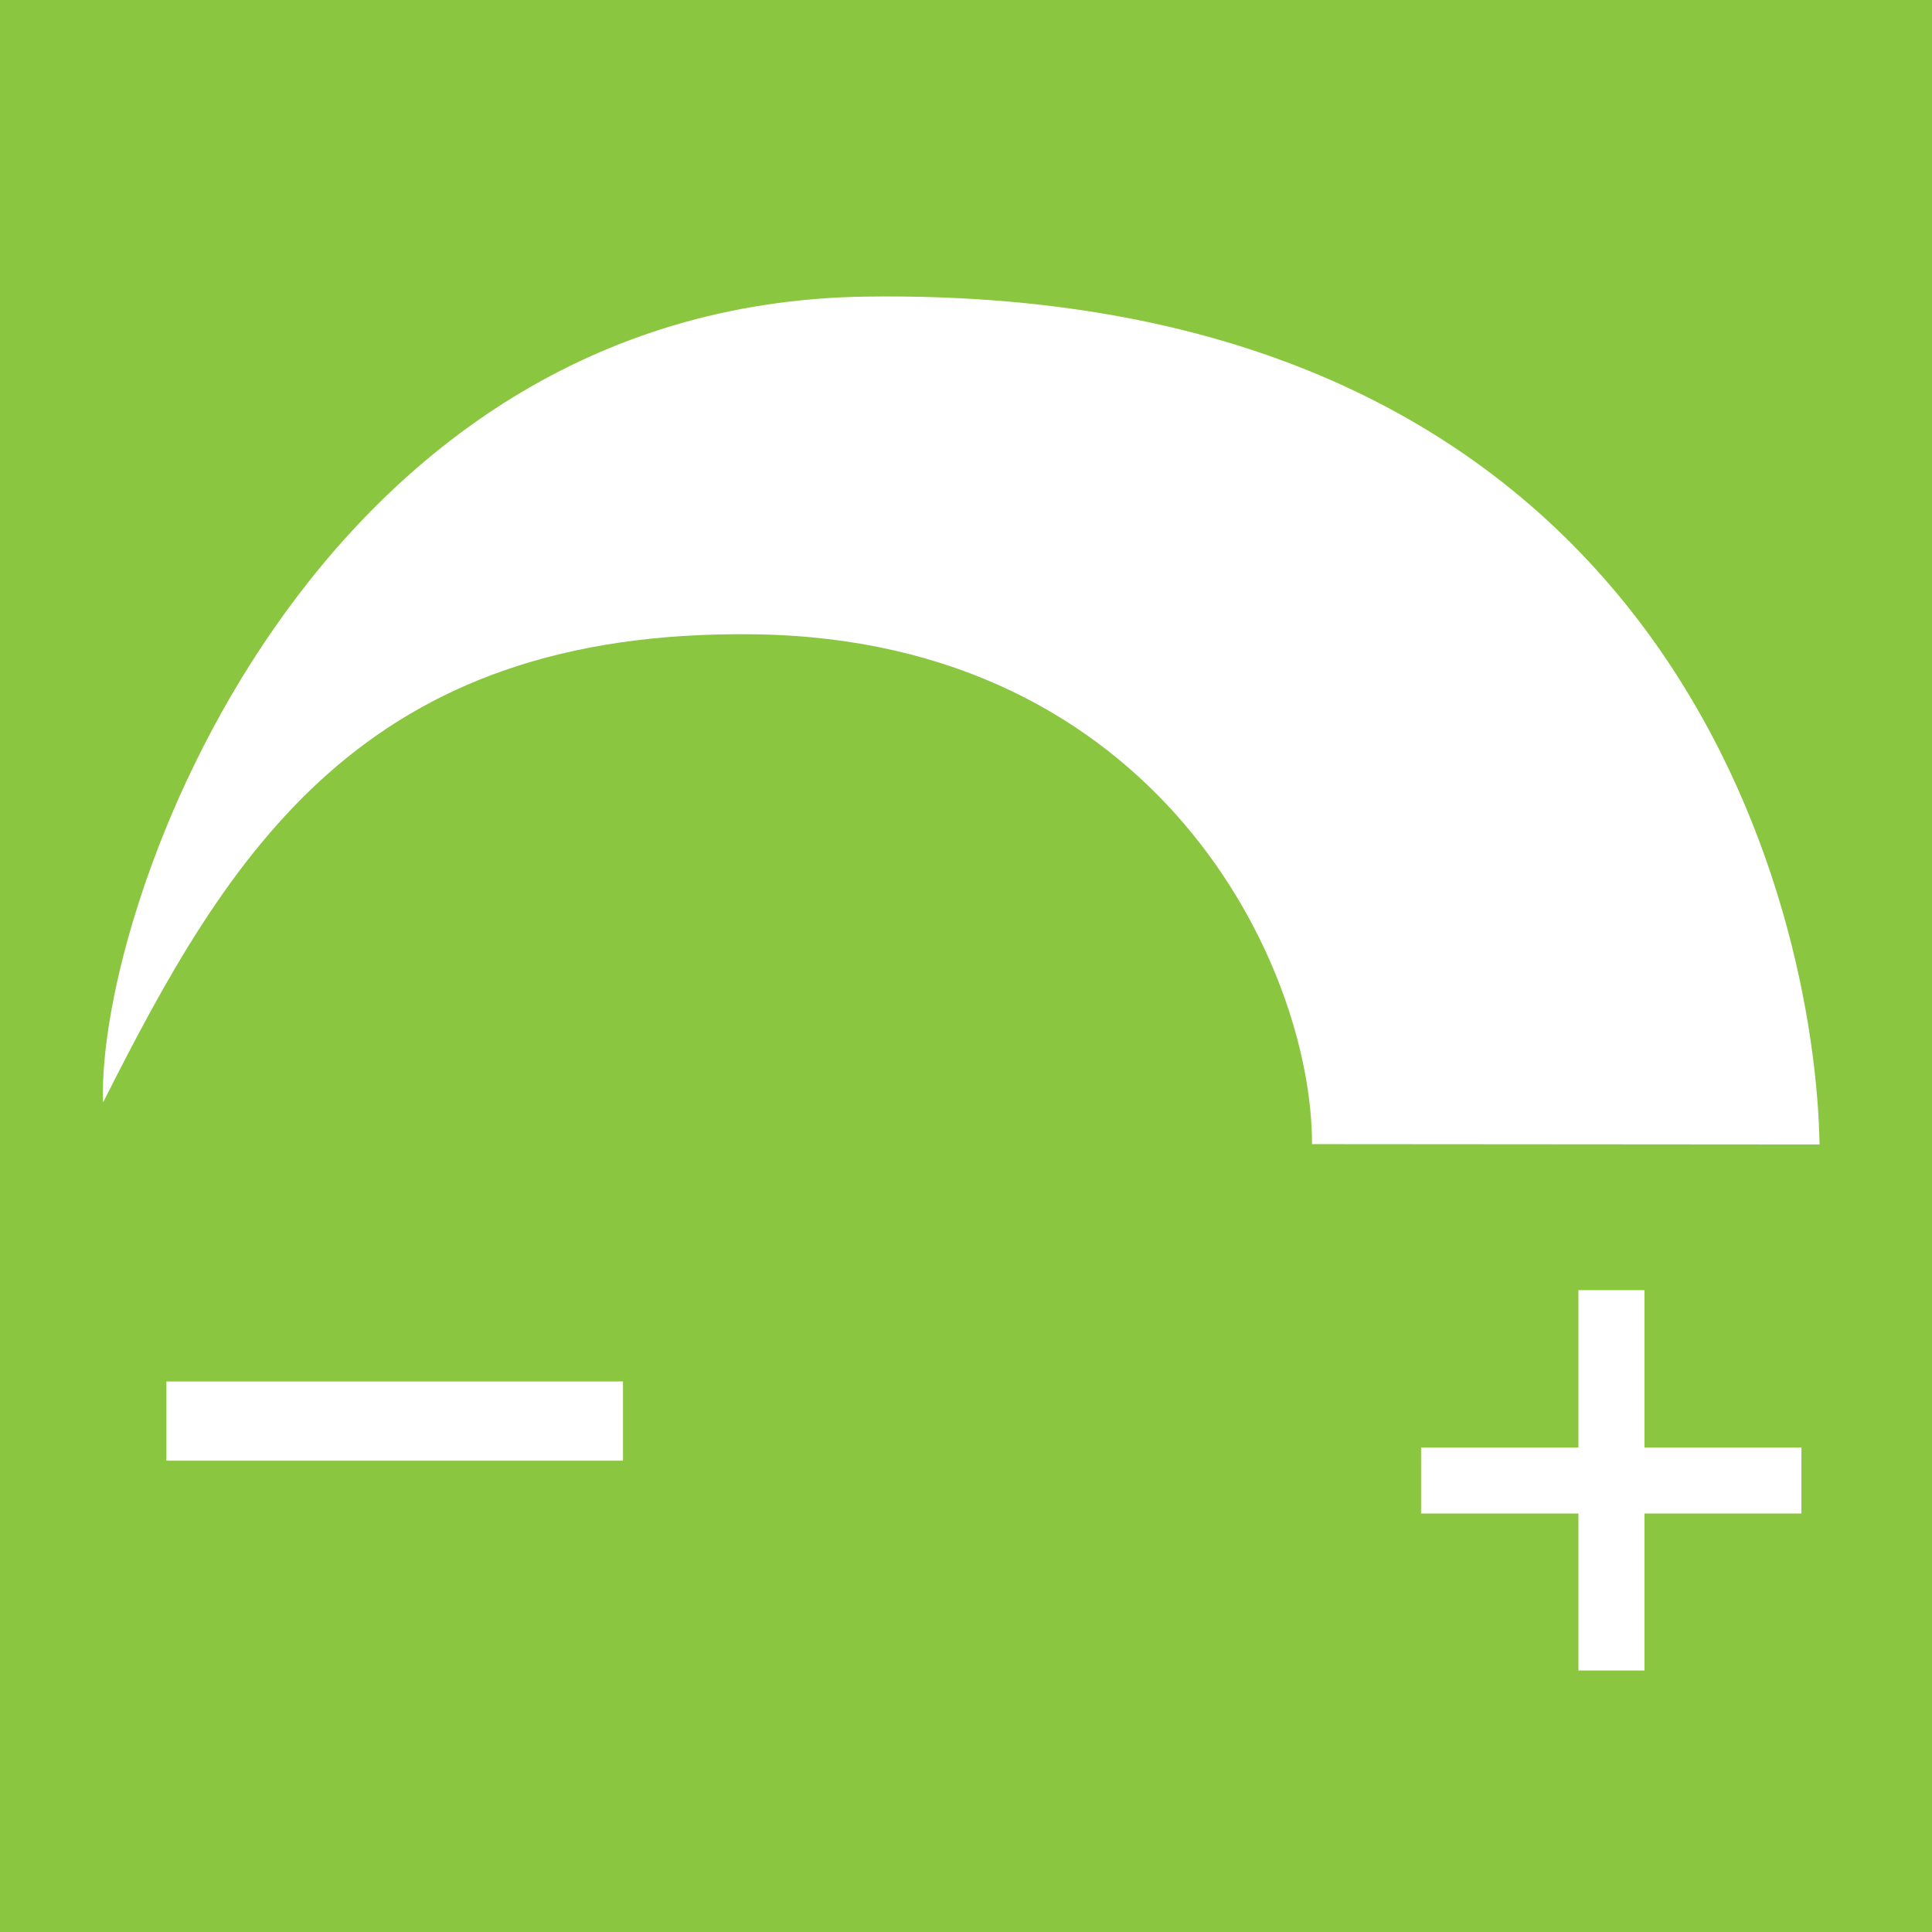 <?xml version="1.0" encoding="utf-8"?>
<!-- Generator: Adobe Illustrator 14.0.0, SVG Export Plug-In  -->
<!DOCTYPE svg PUBLIC "-//W3C//DTD SVG 1.1//EN" "http://www.w3.org/Graphics/SVG/1.1/DTD/svg11.dtd">
<svg version="1.1"
	 xmlns="http://www.w3.org/2000/svg" xmlns:xlink="http://www.w3.org/1999/xlink" xmlns:a="http://ns.adobe.com/AdobeSVGViewerExtensions/3.0/"
	 x="0px" y="0px" width="512px" height="512px" viewBox="581.4 13.4 512 512" enable-background="new 581.4 13.4 512 512"
	 xml:space="preserve">
<defs>
</defs>
<rect fill="#8AC640" width="3444" height="3041.1"/>
<path fill="#FFFFFF" d="M929.1,316.6c36.4,0,96.9,0.1,134.5,0.1C1062.5,254.1,1024.9,89.1,811,92c-147,2-204,161-202.3,213.6
	C642,239.5,677.5,180,781.5,181.5C888,183,929.1,269,929.1,316.6z"/>
<rect x="625.5" y="379.5" fill="#FFFFFF" width="121" height="21"/>
<rect x="958" y="397" fill="#FFFFFF" width="100.8" height="17.5"/>
<rect x="999.7" y="355.3" fill="#FFFFFF" width="17.5" height="100.8"/>
<rect id="_x3C_Slice_x3E__15_" x="581" y="13" fill="none" width="512" height="512"/>
</svg>
